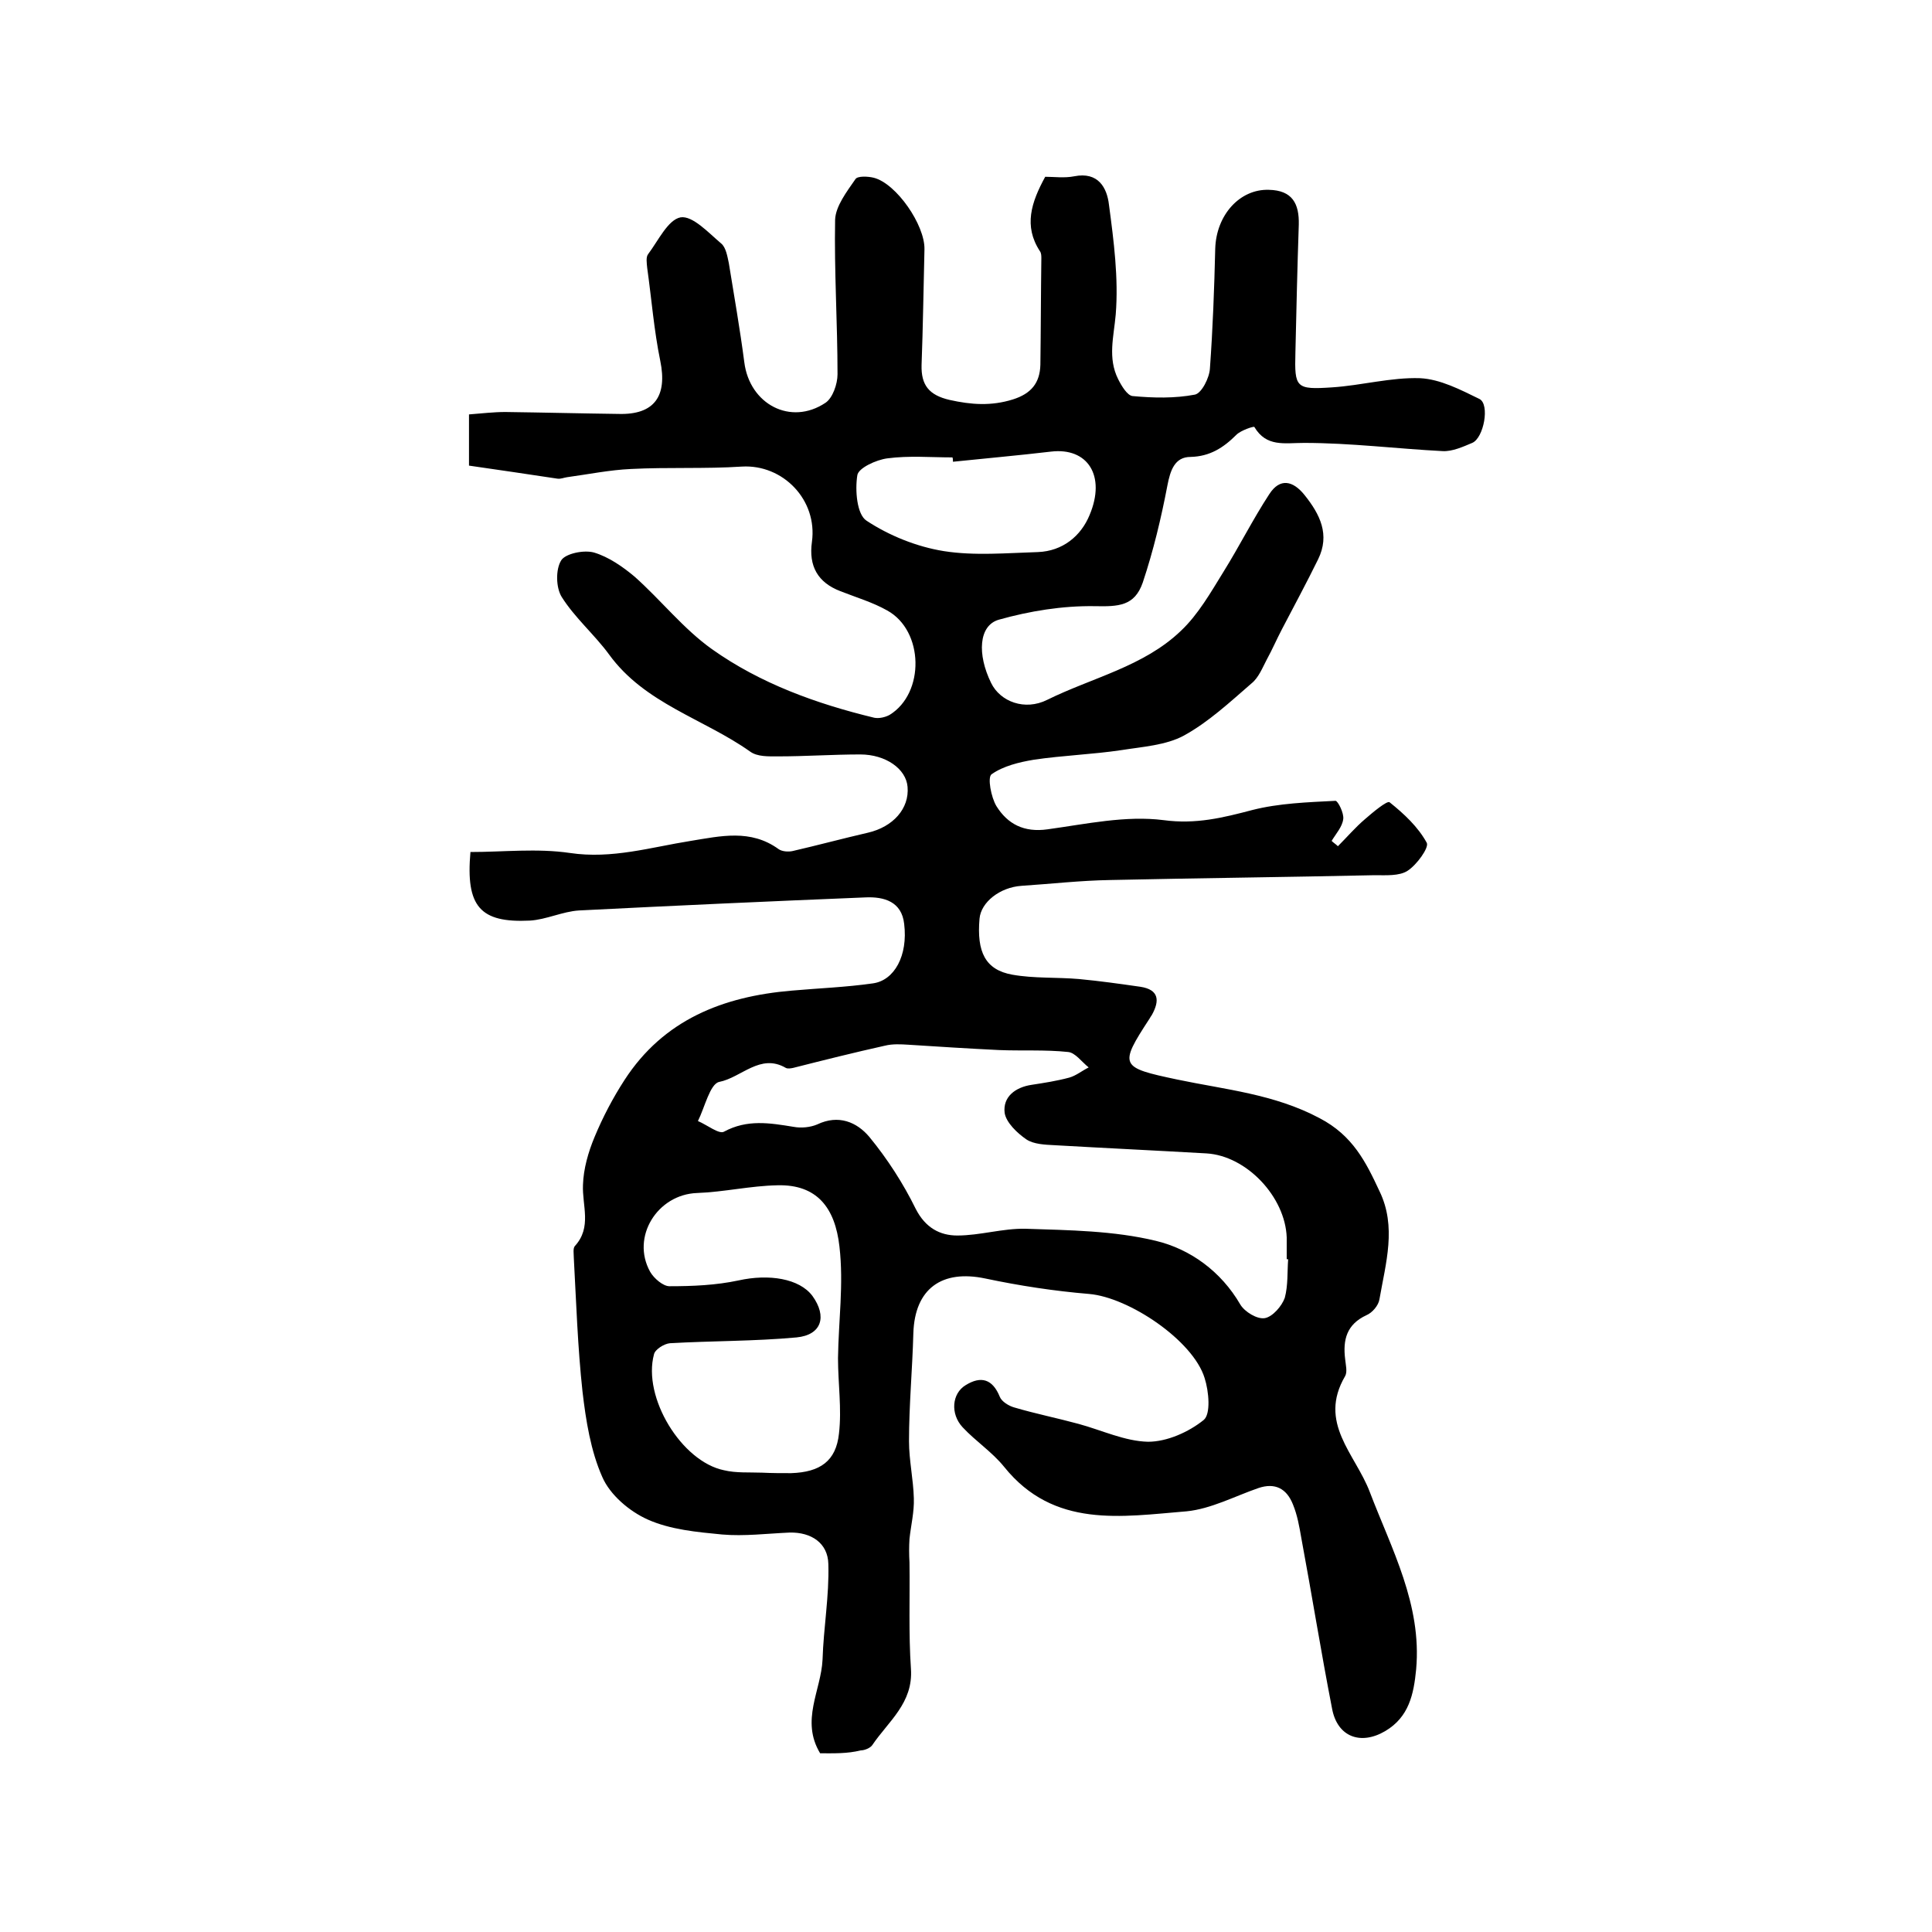 <?xml version="1.0" encoding="utf-8"?>
<!-- Generator: Adobe Illustrator 22.0.0, SVG Export Plug-In . SVG Version: 6.00 Build 0)  -->
<svg version="1.1" id="图层_1" xmlns="http://www.w3.org/2000/svg" xmlns:xlink="http://www.w3.org/1999/xlink" x="0px" y="0px"
	 viewBox="0 0 400 400" style="enable-background:new 0 0 400 400;" xml:space="preserve">
<style type="text/css">
	.st0{fill:#FFFFFF;}
</style>
<g>
	
	<path d="M169.8,363c-4.1-6.8,0.2-13,0.5-19.4c0.2-6.6,1.4-13.2,1.2-19.8c-0.1-4.3-3.5-6.6-8-6.5c-4.7,0.2-9.4,0.8-14,0.4
		c-5.2-0.5-10.7-1-15.4-3.1c-3.8-1.7-7.8-5.1-9.4-8.8c-2.4-5.4-3.4-11.7-4.1-17.7c-1-9.2-1.3-18.5-1.8-27.7c0-0.8-0.2-1.9,0.2-2.4
		c3.6-3.9,1.5-8.4,1.7-12.7c0.1-3.3,1.1-6.8,2.4-9.9c1.7-4.1,3.8-8.1,6.2-11.8c8.1-12.5,20.4-17.3,34.6-18.5
		c5.6-0.5,11.2-0.7,16.8-1.5c4.5-0.6,7.3-5.8,6.5-12.3c-0.5-4.6-4.1-5.7-8.1-5.5c-19.7,0.8-39.5,1.7-59.2,2.7
		c-3.4,0.2-6.8,1.9-10.2,2.1c-10.3,0.5-13.3-2.9-12.3-14.2c6.8,0,13.8-0.8,20.6,0.2c8.7,1.3,16.8-1.2,25-2.5
		c6.2-1,12.4-2.5,18.2,1.7c0.7,0.5,2,0.6,2.9,0.4c5.2-1.2,10.4-2.6,15.6-3.8c5.2-1.2,8.6-5,8.2-9.5c-0.3-3.7-4.5-6.7-9.8-6.7
		c-5.7,0-11.3,0.4-17,0.4c-2,0-4.3,0.1-5.8-1c-9.6-6.8-21.8-9.9-29.2-20.1c-3-4.1-7.1-7.6-9.8-11.9c-1.2-1.9-1.3-5.7-0.1-7.6
		c0.9-1.4,4.7-2.2,6.8-1.6c3,0.9,5.9,2.9,8.4,5c5.5,4.9,10.1,10.8,16,15c10,7.1,21.6,11.3,33.6,14.2c1,0.2,2.3-0.1,3.2-0.6
		c7.3-4.5,7.1-17.4-0.5-21.6c-3-1.7-6.4-2.7-9.7-4c-4.7-1.8-6.6-5.2-5.9-10.2c1.2-8.7-6-16.1-14.5-15.6c-7.6,0.5-15.3,0.1-23,0.5
		c-4.4,0.2-8.8,1.1-13.2,1.7c-0.7,0.1-1.3,0.4-2,0.3c-6-0.9-12-1.8-18.3-2.7c0-3.3,0-6.7,0-10.6c2.6-0.2,5.1-0.5,7.5-0.5
		c7.8,0.1,15.7,0.3,23.5,0.4c7.4,0.2,10.1-3.7,8.6-11c-1.3-6.3-1.8-12.8-2.7-19.2c-0.1-1-0.3-2.3,0.2-2.9c2.1-2.8,4.1-7.1,6.7-7.6
		c2.5-0.4,5.8,3.2,8.4,5.4c1,0.8,1.3,2.7,1.6,4.1c1.1,6.8,2.3,13.6,3.2,20.5c1.1,8.7,9.6,13.2,16.8,8.4c1.5-1,2.5-3.9,2.5-5.9
		c0-10.7-0.7-21.3-0.5-32c0.1-2.8,2.4-5.8,4.2-8.4c0.4-0.7,2.6-0.6,3.8-0.3c4.7,1.2,10.6,9.8,10.5,14.8c-0.2,8-0.3,16-0.6,24
		c-0.1,4.1,1.5,6.2,5.8,7.2c4.5,1,8.6,1.3,13.1-0.1c3.8-1.2,5.6-3.4,5.7-7.2c0.1-7.3,0.1-14.6,0.2-22c0-0.5,0-1.1-0.3-1.5
		c-3.4-5.2-1.8-10.1,1.1-15.4c1.8,0,4,0.3,6-0.1c5-1,6.8,2.4,7.2,5.9c1,7.5,2,15.2,1.4,22.7c-0.4,4.6-1.7,9,0.5,13.4
		c0.7,1.4,1.9,3.4,3,3.5c4.3,0.4,8.7,0.5,12.9-0.3c1.4-0.3,3-3.5,3.1-5.4c0.6-8.3,0.9-16.5,1.1-24.8c0.2-7,5.1-12.4,11.1-12.2
		c4.9,0.1,6.3,2.9,6.2,7.2c-0.3,8.8-0.5,17.7-0.7,26.5c-0.2,7.3,0.1,7.7,7.6,7.2c6.1-0.4,12.2-2.1,18.2-1.9
		c4.2,0.2,8.4,2.4,12.3,4.3c2.2,1.1,0.9,8.1-1.5,9.1c-1.9,0.8-4.1,1.8-6.1,1.7c-9.6-0.5-19.1-1.7-28.7-1.7c-4.1,0-7.8,0.9-10.3-3.3
		c-0.1-0.2-2.8,0.7-3.7,1.6c-2.7,2.7-5.5,4.5-9.5,4.6c-3.3,0-4.2,2.8-4.8,5.9c-1.3,6.8-2.9,13.5-5.1,20.1c-1.7,4.9-5,5-10,4.9
		c-6.6-0.1-13.4,1-19.8,2.8c-4.2,1.2-4.5,7.2-1.6,13.1c1.9,3.9,7,5.8,11.6,3.5c9.3-4.6,20-6.9,27.7-14.3c3.6-3.4,6.2-8,8.8-12.2
		c3.3-5.3,6.1-10.9,9.5-16.1c2.2-3.4,4.9-2.8,7.3,0.2c3.2,4,5.3,8.2,2.8,13.3c-2.4,4.9-5,9.7-7.5,14.5c-1.1,2.1-2,4.2-3.1,6.2
		c-0.9,1.7-1.7,3.8-3.2,5c-4.5,3.9-8.9,8-14,10.8c-3.7,2-8.5,2.3-12.9,3c-6,0.9-12.2,1.1-18.2,2c-3,0.5-6.3,1.3-8.7,3
		c-0.9,0.6-0.1,4.8,1,6.6c2.3,3.7,5.7,5.5,10.6,4.8c8-1.1,16.2-2.9,24-1.9c6.7,0.9,12.3-0.5,18.4-2.1c5.5-1.4,11.4-1.6,17.2-1.9
		c0.5,0,1.8,2.6,1.6,3.8c-0.2,1.6-1.5,3-2.4,4.5c0.4,0.4,0.9,0.7,1.3,1.1c1.9-1.9,3.6-3.9,5.6-5.6c1.6-1.4,4.6-3.9,5.1-3.5
		c3,2.4,5.9,5.1,7.7,8.4c0.5,1-2.1,4.6-4,5.8c-1.7,1.1-4.5,0.9-6.8,0.9c-18.3,0.4-36.5,0.6-54.8,1c-6.1,0.1-12.2,0.8-18.3,1.2
		c-4.5,0.3-8.4,3.4-8.7,6.8c-0.6,6.9,1.2,10.6,6.8,11.6c4.5,0.8,9.2,0.5,13.8,0.9c4.3,0.4,8.5,1,12.7,1.6c3.9,0.6,4,2.9,2.4,5.8
		c-0.2,0.3-0.4,0.6-0.5,0.8c-6.4,9.8-6.1,10.1,5.7,12.6c10,2.1,20.1,3,29.5,8c6.9,3.6,9.6,9.1,12.4,15.1c3.6,7.4,1.3,14.9,0,22.4
		c-0.2,1.3-1.5,2.8-2.7,3.3c-4.1,1.9-4.9,5.1-4.4,9.1c0.1,1.1,0.5,2.6,0,3.5c-5.7,9.7,2.1,16.1,5.1,24c4.5,11.8,10.8,23.3,9.6,36.7
		c-0.5,5.2-1.5,9.9-6.4,12.8c-5.1,3-9.9,1.2-11-4.6c-2.3-11.8-4.2-23.7-6.4-35.5c-0.4-2.3-0.8-4.6-1.7-6.8c-1.3-3.3-3.7-4.6-7.2-3.4
		c-4.9,1.7-9.8,4.3-14.8,4.8c-13.5,1.1-27.5,3.6-37.8-9.2c-2.5-3.1-5.9-5.3-8.6-8.2c-2.6-2.8-2.2-7,0.6-8.7c3.2-2,5.6-1.3,7.1,2.4
		c0.4,1,1.9,1.9,3,2.2c4.4,1.3,8.9,2.2,13.3,3.4c4.8,1.3,9.6,3.6,14.4,3.7c3.9,0,8.4-2,11.5-4.5c1.5-1.2,1.1-5.9,0.2-8.7
		c-2.4-7.8-15.7-16.7-23.9-17.4c-7.2-0.6-14.4-1.7-21.5-3.2c-9-1.9-14.6,2.1-14.9,11.3c-0.2,7.5-0.9,14.9-0.9,22.4
		c0,3.9,0.9,7.9,1,11.8c0.1,2.8-0.6,5.6-0.9,8.4c-0.1,1.6-0.1,3.2,0,4.9c0.1,7.3-0.2,14.7,0.3,22c0.5,7.1-4.7,10.9-8,15.8
		c-0.4,0.6-1.6,1.1-2.4,1.1C175.4,363.1,172.6,363,169.8,363z M266.7,260.7c-0.1,0-0.2,0-0.3,0c0-1.5,0-3,0-4.5
		c-0.3-8.4-8.3-16.9-16.6-17.4c-10.5-0.6-21-1.1-31.5-1.7c-2-0.1-4.3-0.2-5.8-1.2c-1.9-1.3-4.2-3.5-4.5-5.5
		c-0.4-3.3,2.2-5.3,5.6-5.8c2.6-0.4,5.2-0.8,7.8-1.5c1.4-0.4,2.6-1.4,4-2.1c-1.4-1.1-2.8-3.1-4.3-3.2c-4.7-0.5-9.6-0.2-14.3-0.4
		c-6.2-0.3-12.5-0.7-18.7-1.1c-1.6-0.1-3.3-0.2-4.9,0.2c-6.3,1.4-12.7,3-19,4.6c-0.5,0.1-1.1,0.2-1.5,0c-5.3-3.1-9.2,2-13.8,2.9
		c-1.9,0.4-3,5.3-4.4,8.1c1.9,0.8,4.4,2.8,5.4,2.2c4.8-2.6,9.5-1.8,14.4-1c1.6,0.3,3.5,0.1,4.9-0.5c4.4-2.1,8.2-0.5,10.8,2.6
		c3.7,4.5,7,9.6,9.6,14.9c2,3.9,5,5.5,8.6,5.5c4.7,0,9.4-1.5,14.1-1.4c9.1,0.3,18.3,0.4,27,2.5c7.1,1.7,13.5,6.3,17.5,13.2
		c0.9,1.5,3.5,3.1,5.1,2.8c1.6-0.3,3.5-2.5,4.1-4.2C266.7,266.1,266.5,263.3,266.7,260.7z M157.8,304.9
		C157.8,304.9,157.8,305,157.8,304.9c2,0.1,4,0.1,6,0.1c6-0.2,9.3-2.5,9.9-8.2c0.6-5.1-0.2-10.4-0.2-15.6c0.1-7.7,1.2-15.3,0.3-23.1
		c-0.9-8.1-4.7-12.9-12.8-12.7c-5.6,0.1-11.1,1.4-16.7,1.6c-8.2,0.3-13.7,9.1-9.7,16.3c0.8,1.4,2.7,3,4,3c4.8,0,9.6-0.2,14.3-1.2
		c6.3-1.4,12.6-0.4,15.3,3.2c3.1,4.3,1.9,8.1-3.3,8.6c-8.7,0.8-17.5,0.7-26.2,1.2c-1.2,0.1-3.1,1.3-3.3,2.3
		c-2.4,8.9,5.7,22.2,14.5,24C152.4,305,155.1,304.8,157.8,304.9z M197.3,95.6c0-0.3,0-0.6-0.1-0.9c-4.5,0-9-0.4-13.5,0.2
		c-2.3,0.3-6,2-6.2,3.5c-0.5,3.1-0.1,8.1,1.9,9.4c4.7,3.1,10.4,5.4,16,6.3c6.3,1,13,0.4,19.5,0.2c5.1-0.2,8.9-3.3,10.7-7.7
		c3.4-8.1-0.4-14-8-13.1C210.8,94.3,204,94.9,197.3,95.6z"/>
	
	
	
</g>
</svg>
